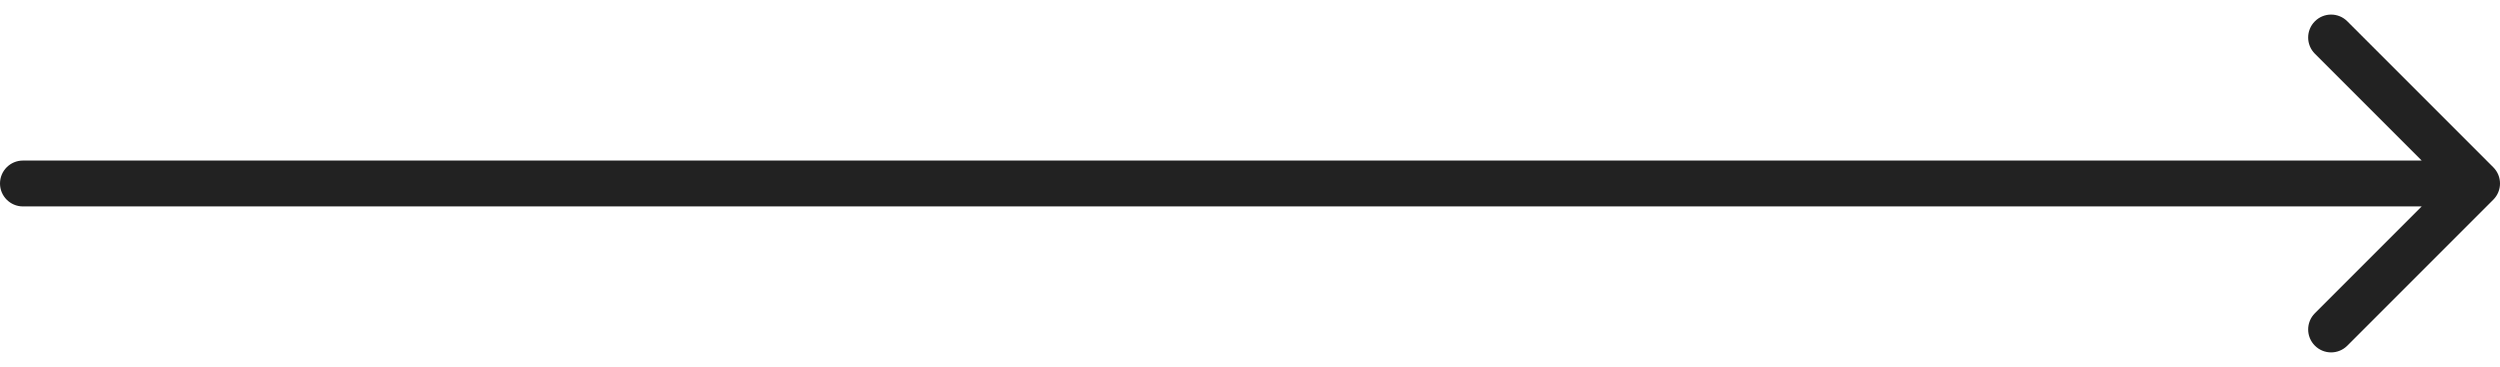 <svg width="109" height="16" viewBox="0 0 109 16" fill="none" xmlns="http://www.w3.org/2000/svg">
<path d="M1 7C0.448 7 0 7.448 0 8C0 8.552 0.448 9 1 9V7ZM108.707 8.707C109.098 8.317 109.098 7.683 108.707 7.293L102.343 0.929C101.953 0.538 101.319 0.538 100.929 0.929C100.538 1.319 100.538 1.953 100.929 2.343L106.586 8L100.929 13.657C100.538 14.047 100.538 14.681 100.929 15.071C101.319 15.462 101.953 15.462 102.343 15.071L108.707 8.707ZM1 9H108V7H1V9Z" fill="#222222"/>
</svg>

